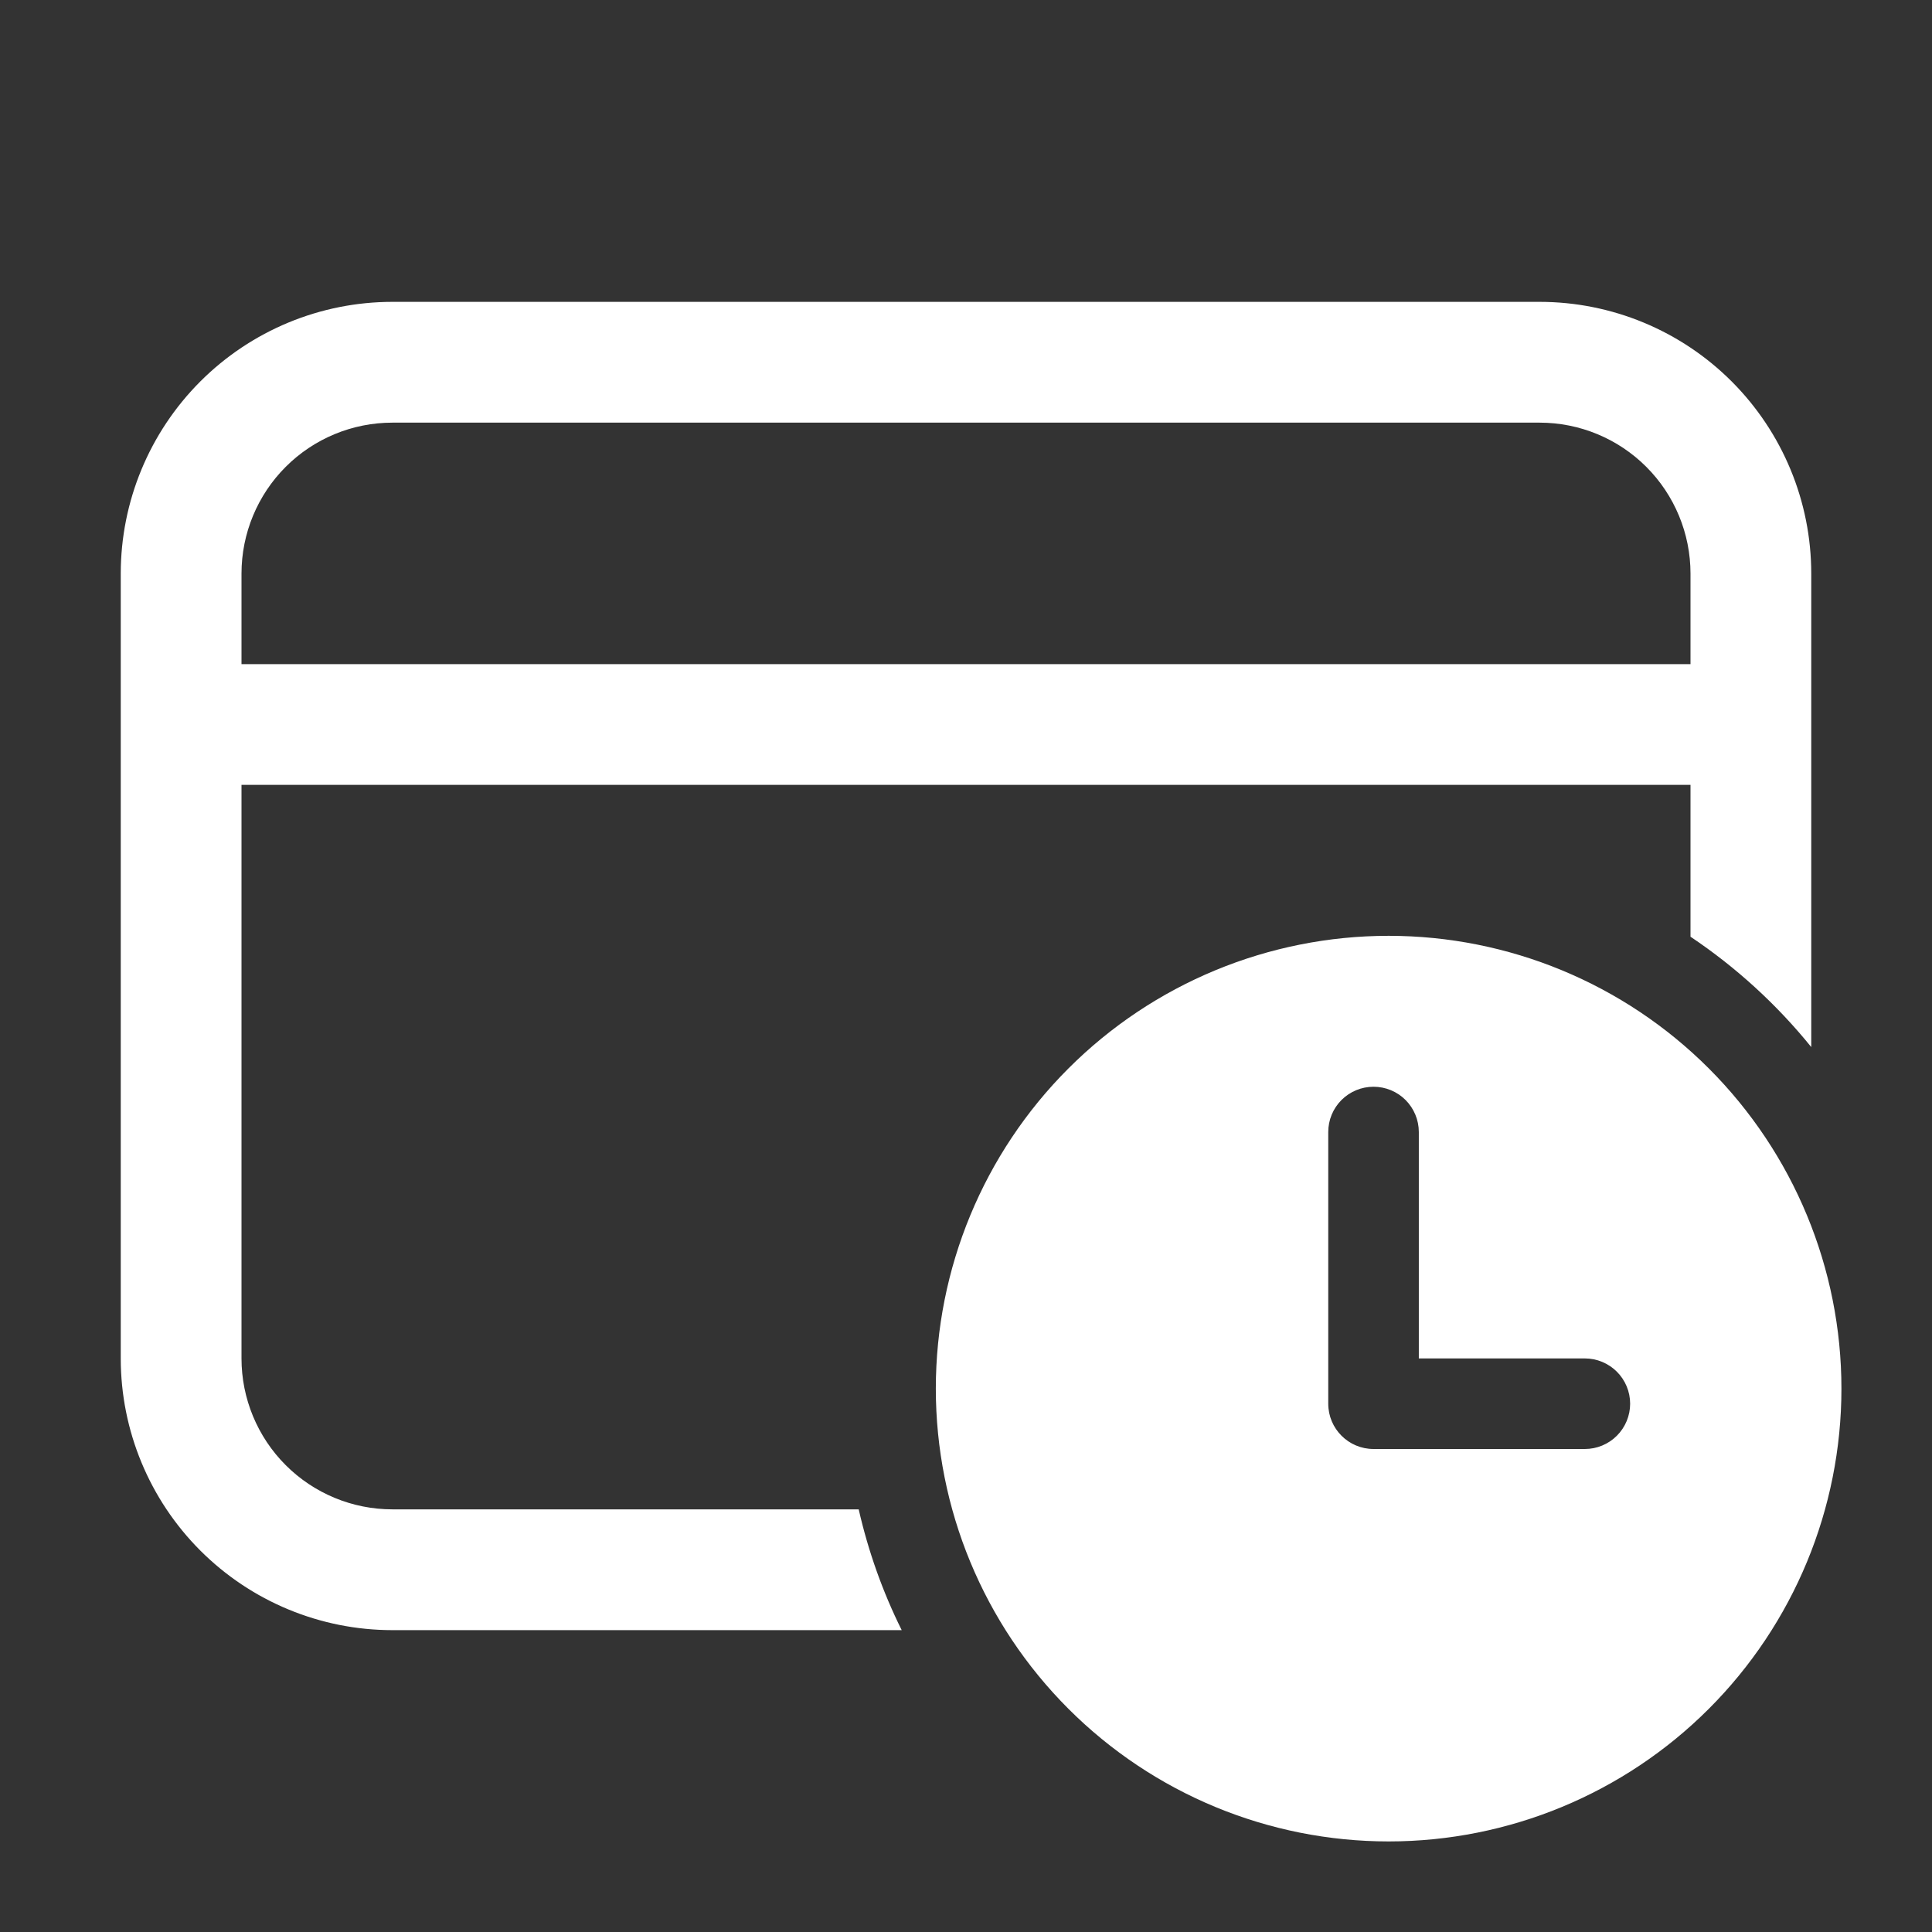 <svg width="50" height="50" viewBox="0 0 50 50" fill="none" xmlns="http://www.w3.org/2000/svg">
<rect x="0" y="0" width="50" height="50" fill="#333333" stroke="none"/>
<path d="M3.125 14.844C3.125 12.979 3.866 11.191 5.184 9.872C6.503 8.553 8.291 7.812 10.156 7.812H39.844C41.709 7.812 43.497 8.553 44.816 9.872C46.134 11.191 46.875 12.979 46.875 14.844V27.098C45.983 25.995 44.929 25.032 43.75 24.242V20.312H6.25V35.156C6.25 36.192 6.662 37.186 7.394 37.918C8.127 38.651 9.12 39.062 10.156 39.062H22.223C22.473 40.158 22.848 41.206 23.336 42.188H10.156C8.291 42.188 6.503 41.447 5.184 40.128C3.866 38.809 3.125 37.021 3.125 35.156V14.844ZM10.156 10.938C9.12 10.938 8.127 11.349 7.394 12.082C6.662 12.814 6.25 13.808 6.25 14.844V17.188H43.75V14.844C43.75 13.808 43.338 12.814 42.606 12.082C41.873 11.349 40.88 10.938 39.844 10.938H10.156ZM35.938 47.656C32.83 47.656 29.849 46.422 27.651 44.224C25.453 42.026 24.219 39.045 24.219 35.938C24.219 32.83 25.453 29.849 27.651 27.651C29.849 25.453 32.83 24.219 35.938 24.219C39.045 24.219 42.026 25.453 44.224 27.651C46.422 29.849 47.656 32.83 47.656 35.938C47.656 39.045 46.422 42.026 44.224 44.224C42.026 46.422 39.045 47.656 35.938 47.656ZM35.547 28.125C35.236 28.125 34.938 28.248 34.718 28.468C34.498 28.688 34.375 28.986 34.375 29.297V36.328C34.375 36.975 34.9 37.5 35.547 37.5H41.016C41.326 37.5 41.624 37.377 41.844 37.157C42.064 36.937 42.188 36.639 42.188 36.328C42.188 36.017 42.064 35.719 41.844 35.499C41.624 35.28 41.326 35.156 41.016 35.156H36.719V29.297C36.719 28.986 36.595 28.688 36.376 28.468C36.156 28.248 35.858 28.125 35.547 28.125Z" fill="white"/>
</svg>
